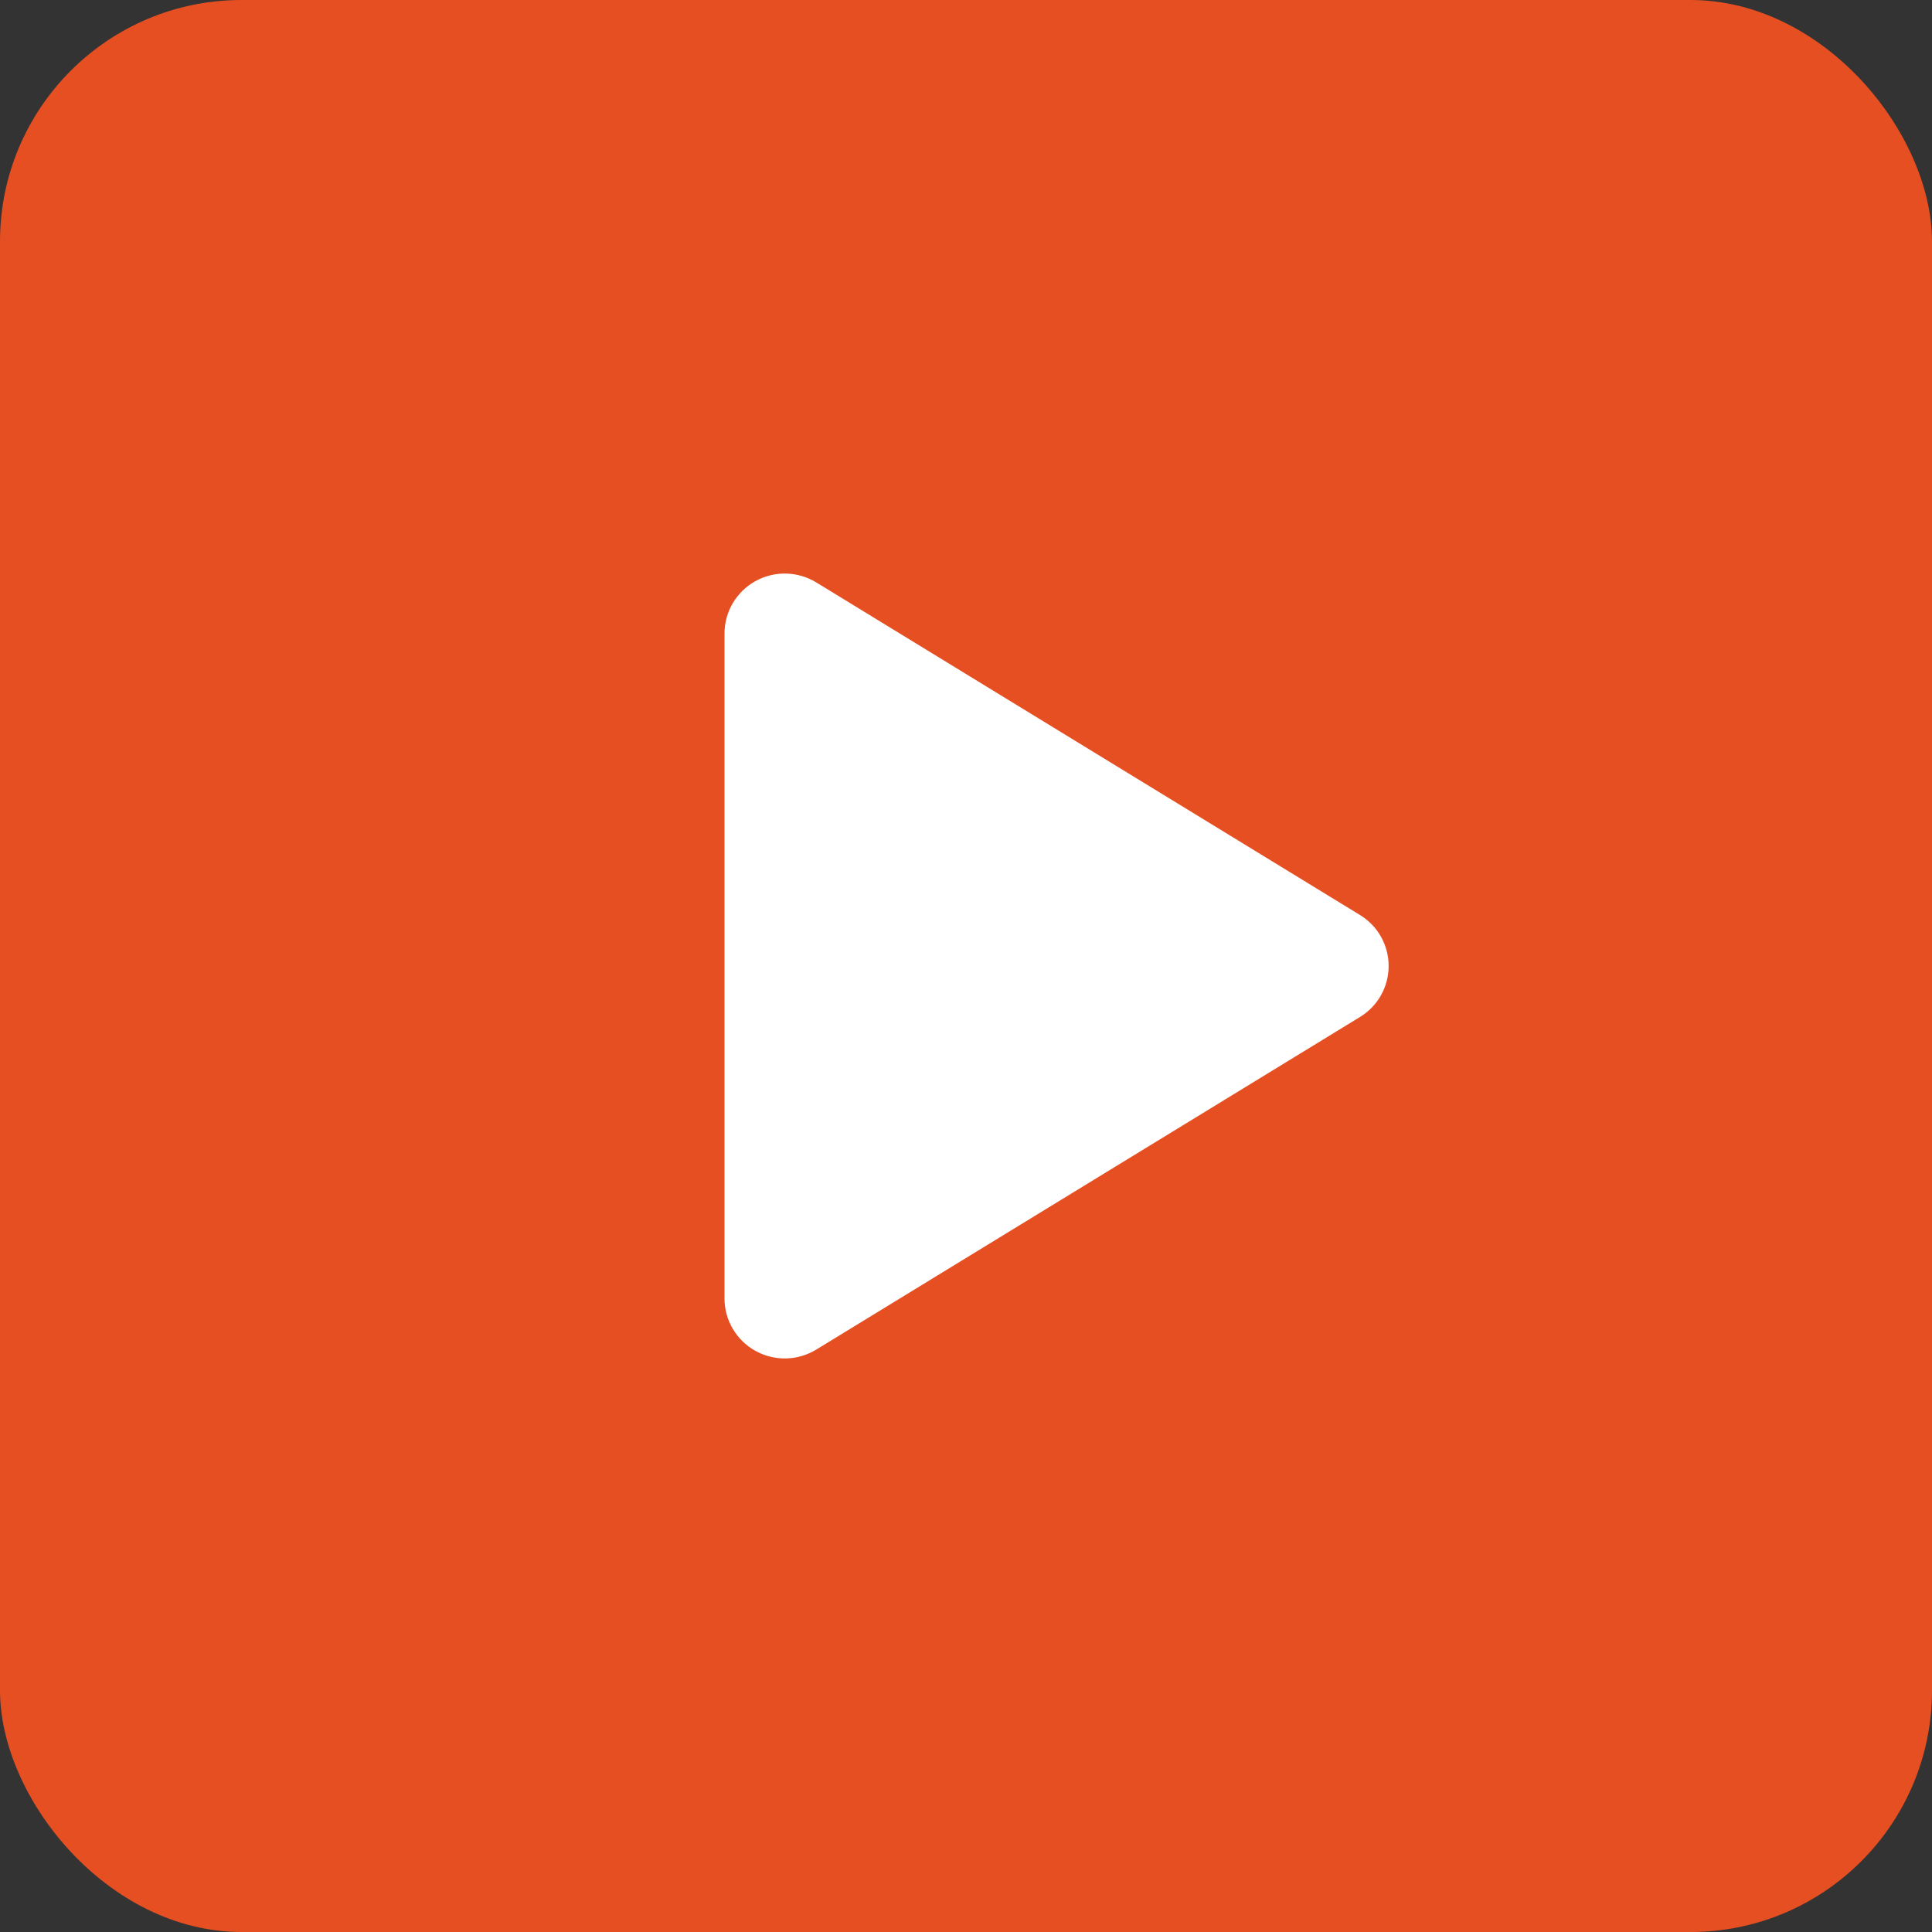 <svg width="48" height="48" viewBox="0 0 48 48" fill="none" xmlns="http://www.w3.org/2000/svg">
<rect x="0" y="0" width="48" height="48" fill="#333333" stroke="none"/>
<rect width="48" height="48" rx="6" fill="#E64F22"/>
<path d="M34.5 24C34.501 24.255 34.435 24.505 34.31 24.727C34.186 24.949 34.005 25.135 33.788 25.267L20.28 33.53C20.052 33.669 19.791 33.745 19.524 33.75C19.258 33.755 18.994 33.689 18.761 33.558C18.531 33.429 18.339 33.241 18.205 33.013C18.071 32.785 18 32.526 18 32.262V15.738C18 15.474 18.071 15.214 18.205 14.987C18.339 14.759 18.531 14.571 18.761 14.442C18.994 14.311 19.258 14.245 19.524 14.25C19.791 14.255 20.052 14.331 20.28 14.47L33.788 22.733C34.005 22.865 34.186 23.051 34.31 23.273C34.435 23.495 34.501 23.745 34.5 24Z" fill="white"/>
</svg>
